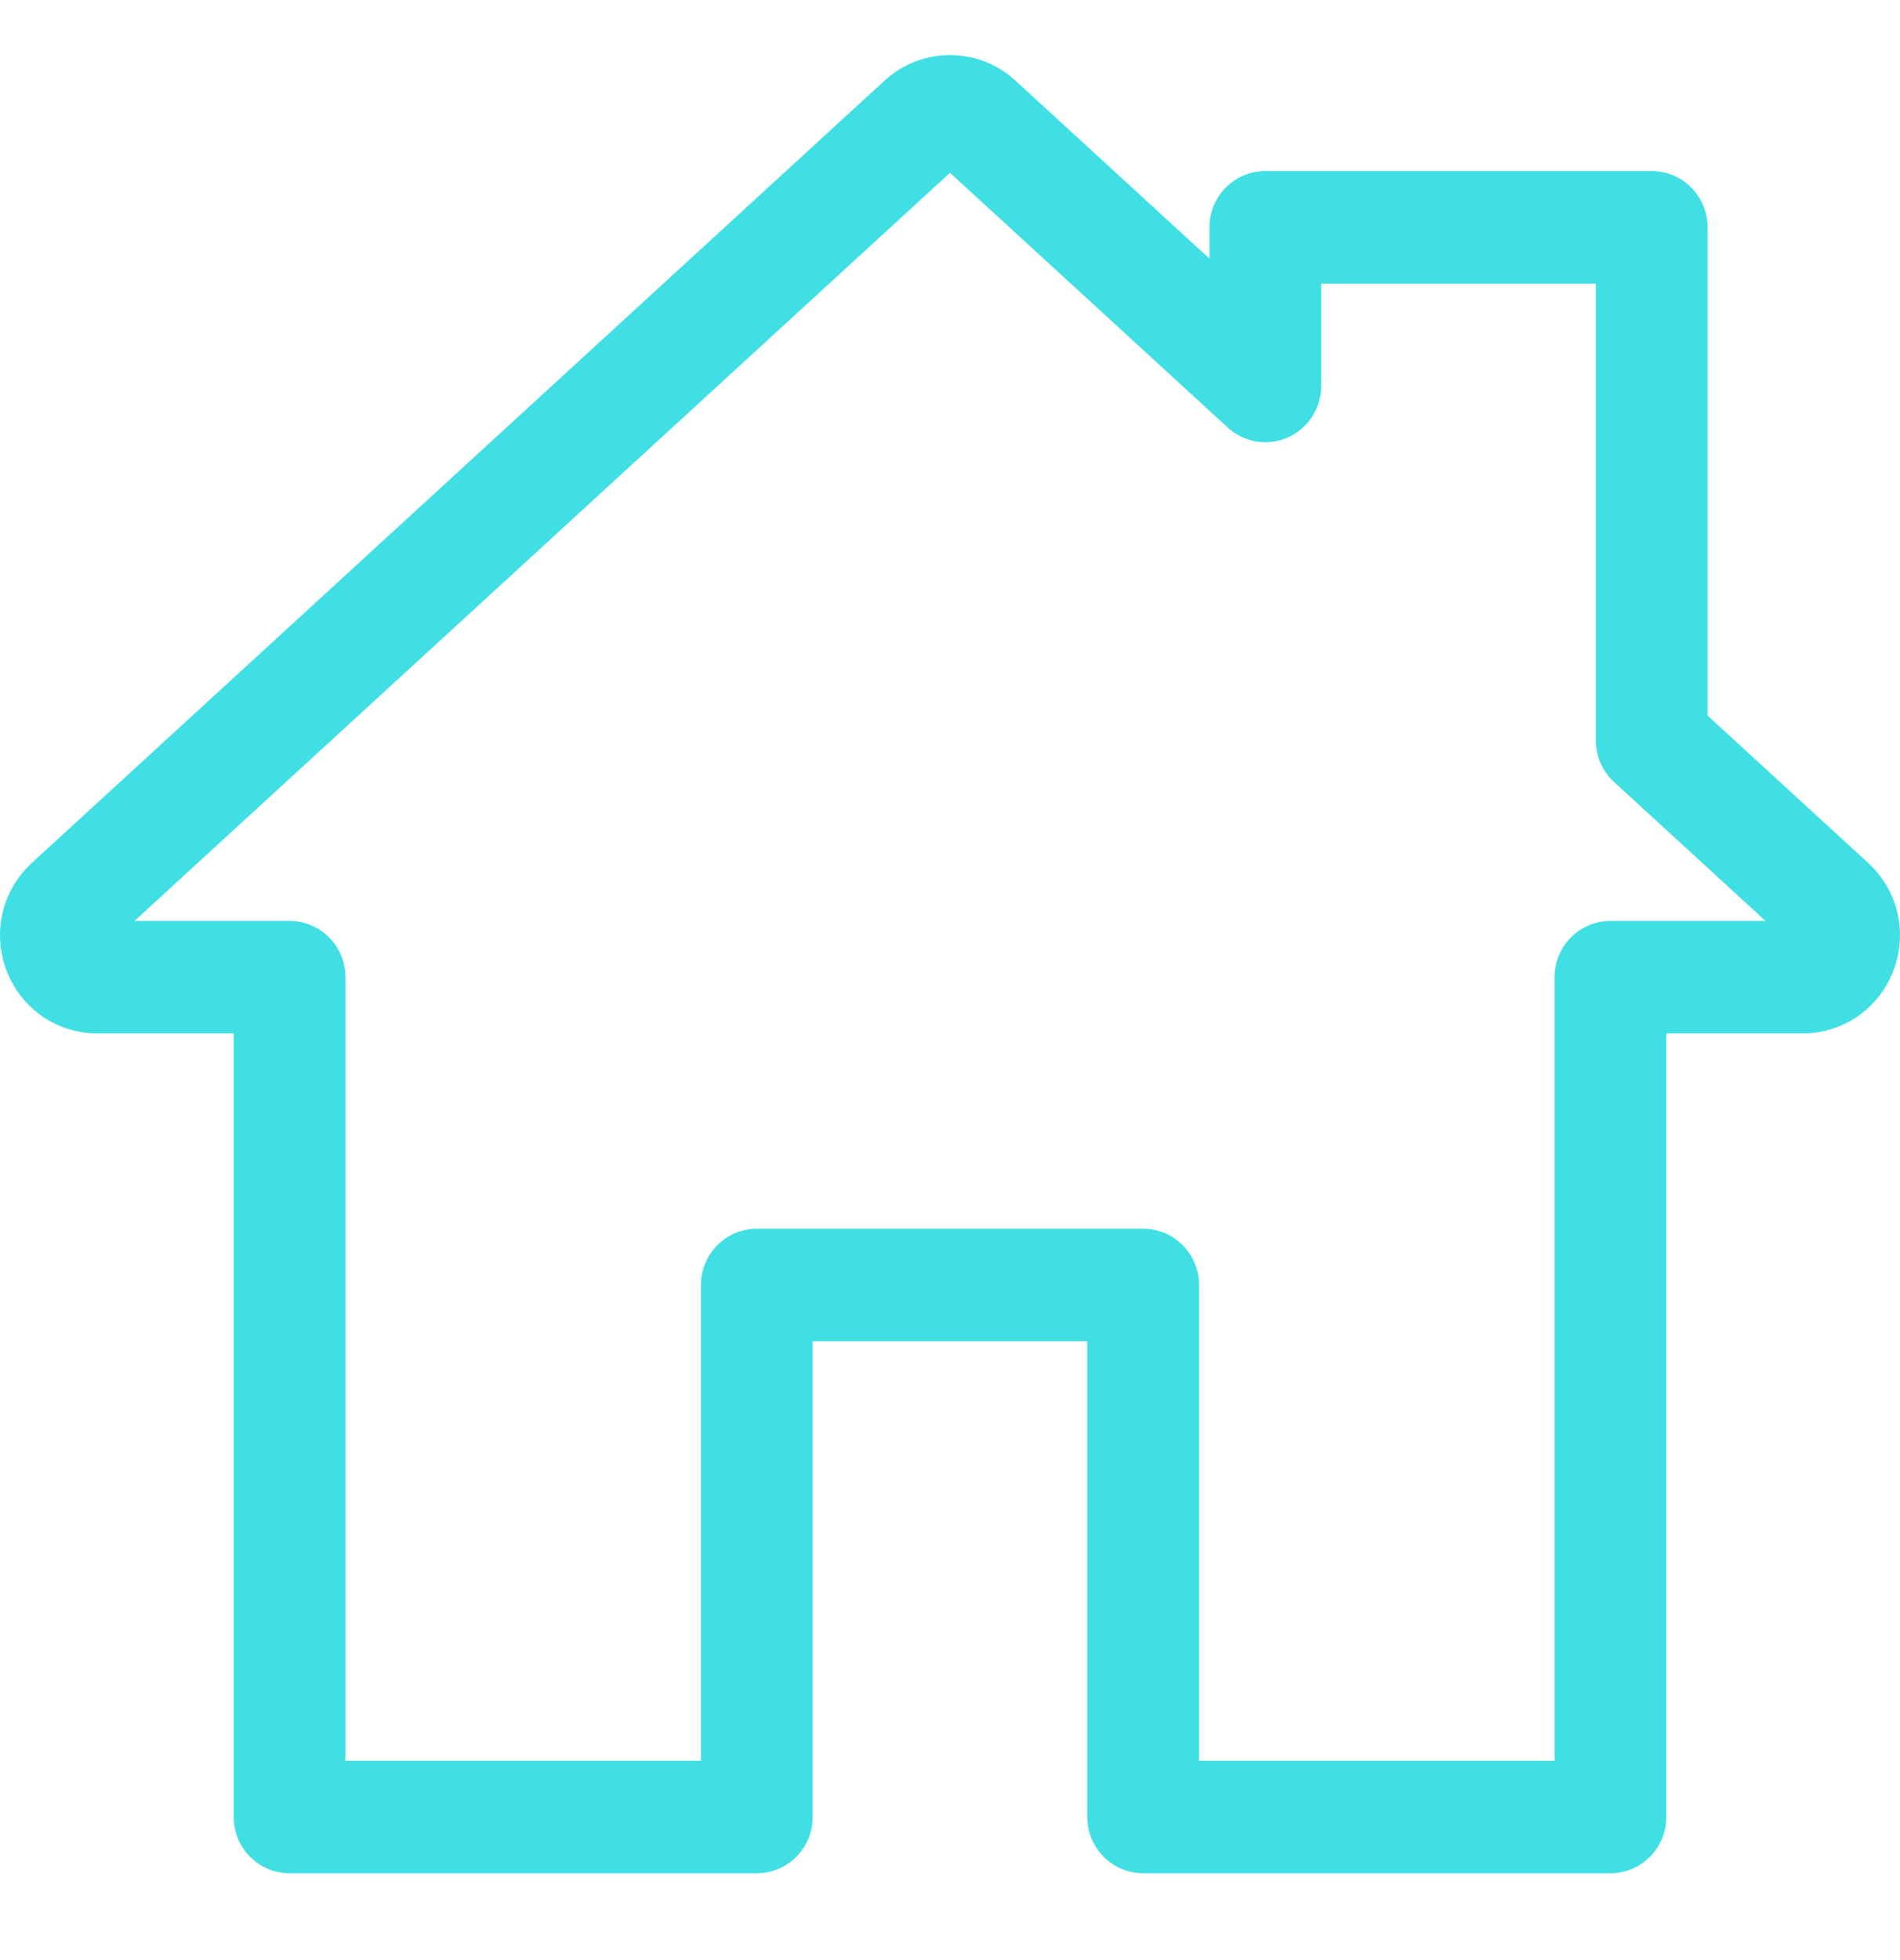 <svg width="32" height="33" viewBox="0 0 32 33" fill="none" xmlns="http://www.w3.org/2000/svg">
<g clip-path="url(#clip0_6_535)">
<path d="M31.463 14.527L28.759 12.047V3.827C28.759 3.304 28.338 2.88 27.818 2.88H21.311C20.791 2.88 20.37 3.304 20.37 3.827V4.354L17.105 1.36C16.475 0.782 15.525 0.782 14.895 1.36L0.537 14.527C0.033 14.989 -0.134 15.703 0.112 16.344C0.359 16.985 0.96 17.399 1.643 17.399H3.936V30.591C3.936 31.114 4.357 31.538 4.877 31.538H12.746C13.266 31.538 13.687 31.114 13.687 30.591V22.581H18.312V30.591C18.312 31.114 18.734 31.538 19.254 31.538H27.123C27.642 31.538 28.064 31.114 28.064 30.591V17.399H30.357C31.04 17.399 31.641 16.985 31.888 16.344C32.134 15.703 31.967 14.989 31.463 14.527ZM27.123 15.505C26.603 15.505 26.182 15.929 26.182 16.452V29.644H20.195V21.634C20.195 21.111 19.773 20.687 19.254 20.687H12.746C12.227 20.687 11.805 21.111 11.805 21.634V29.644H5.818V16.452C5.818 15.929 5.397 15.505 4.877 15.505H2.265L16 2.909L20.677 7.198C20.953 7.451 21.351 7.516 21.691 7.365C22.032 7.213 22.252 6.873 22.252 6.498V4.774H26.877V12.466C26.877 12.732 26.989 12.986 27.184 13.166L29.735 15.505H27.123Z" fill="#40DFE4"/>
</g>
<defs>
<clipPath id="clip0_6_535">
<rect width="32" height="32.206" fill="white" transform="translate(0 0.129)"/>
</clipPath>
</defs>
</svg>

